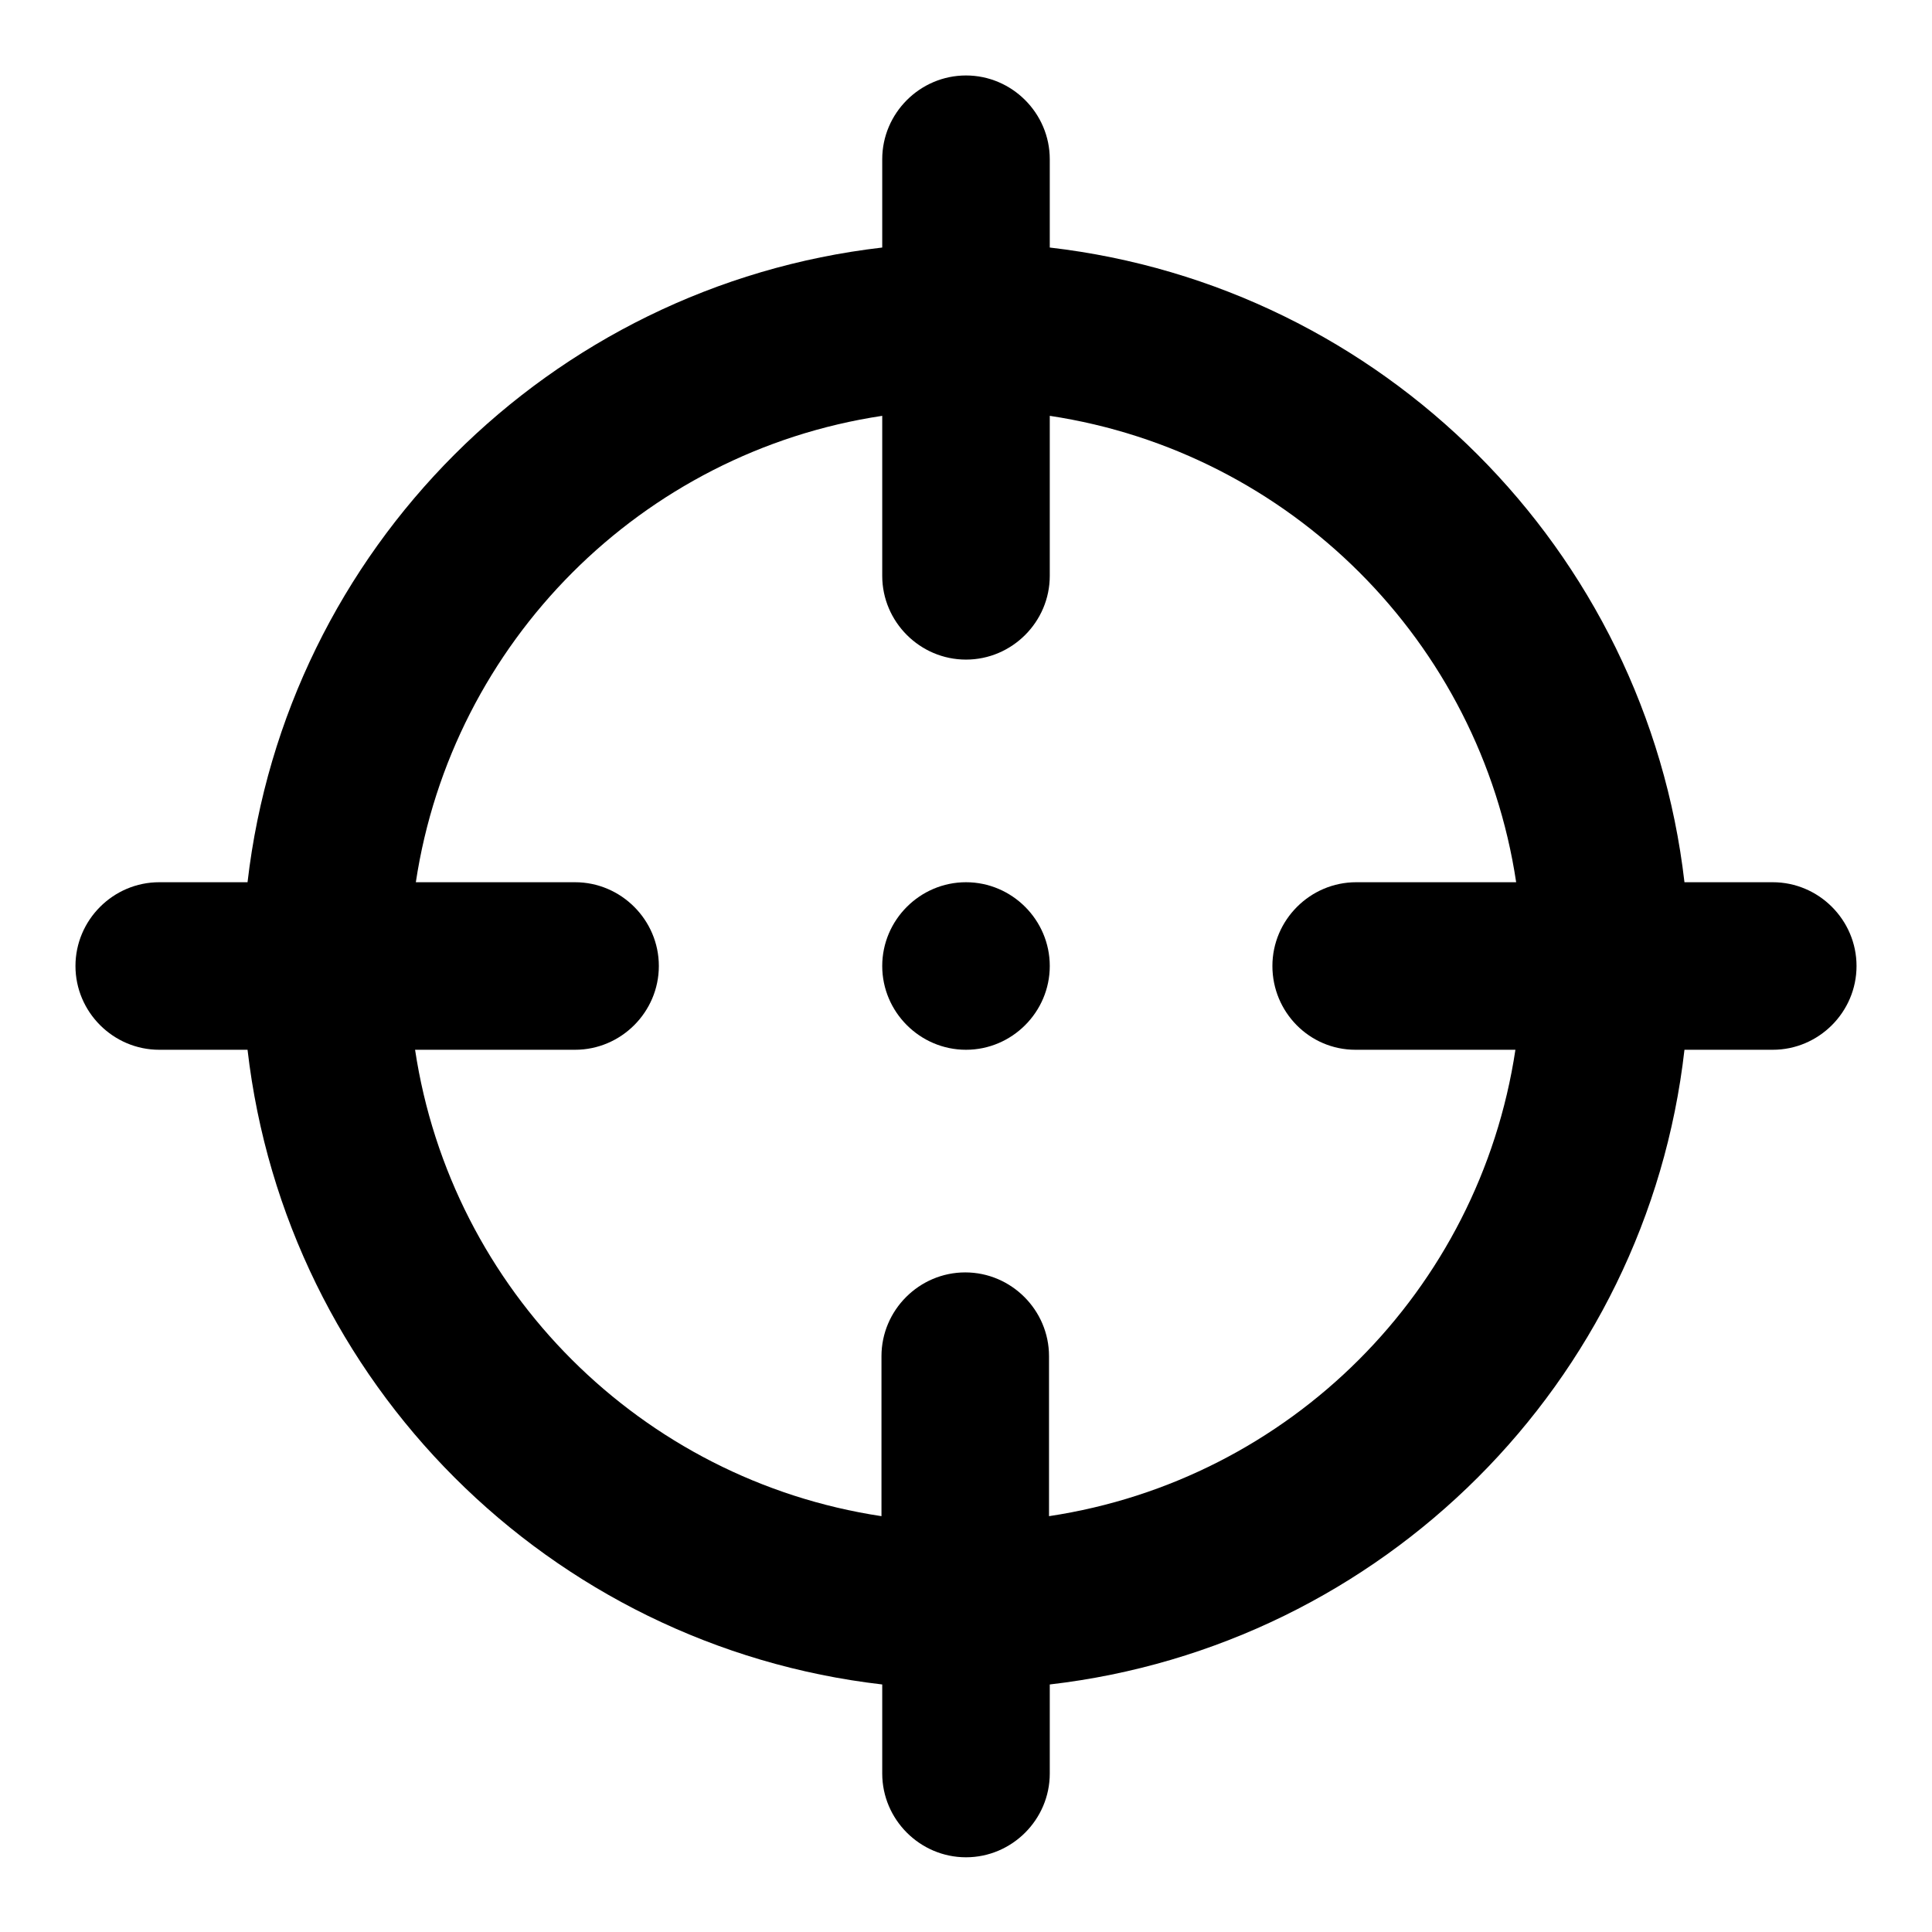 <?xml version="1.0" encoding="utf-8"?>
<!-- Svg Vector Icons : http://www.onlinewebfonts.com/icon -->
<!DOCTYPE svg PUBLIC "-//W3C//DTD SVG 1.1//EN" "http://www.w3.org/Graphics/SVG/1.1/DTD/svg11.dtd">
<svg version="1.1" xmlns="http://www.w3.org/2000/svg" xmlns:xlink="http://www.w3.org/1999/xlink" x="0px" y="0px" viewBox="0 0 256 256" enable-background="new 0 0 256 256" xml:space="preserve">
<g> <path fill="#000000" d="M128,116.9c-6.1,0-11.1,5-11.1,11.1c0,6.1,5,11.1,11.1,11.1c6.1,0,11.1-5,11.1-11.1 C139.1,121.9,134.1,116.9,128,116.9z M234.9,116.9h-11.7c-5.1-44.1-40-79-84.1-84.1V21.1c0-6.1-5-11.1-11.1-11.1 c-6.1,0-11.1,5-11.1,11.1v11.7c-44.1,5.1-79,40-84.1,84.1H21.1c-6.1,0-11.1,5-11.1,11.1c0,6.1,5,11.1,11.1,11.1h11.7 c5.1,44.1,40,79,84.1,84.1v11.8c0,6.1,5,11.1,11.1,11.1c6.1,0,11.1-5,11.1-11.1v-11.8c44.1-5.1,79.1-40,84.1-84.1h11.7 c6.1,0,11.1-5,11.1-11.1C246,121.9,241,116.9,234.9,116.9z M179.6,139.1h21.2c-4.8,31.9-29.9,57-61.8,61.8v-21.2 c0-6.1-5-11.1-11.1-11.1c-6.1,0-11.1,5-11.1,11.1v21.2c-31.8-4.8-57-29.9-61.8-61.8h21.2c6.1,0,11.1-5,11.1-11.1 c0-6.1-5-11.1-11.1-11.1H55.1c4.8-31.8,29.9-57,61.8-61.8v21.2c0,6.1,5,11.1,11.1,11.1c6.1,0,11.1-5,11.1-11.1V55.1 c31.8,4.8,57,29.9,61.8,61.8h-21.2c-6.1,0-11.1,5-11.1,11.1C168.6,134.1,173.5,139.1,179.6,139.1z"/></g>
</svg>